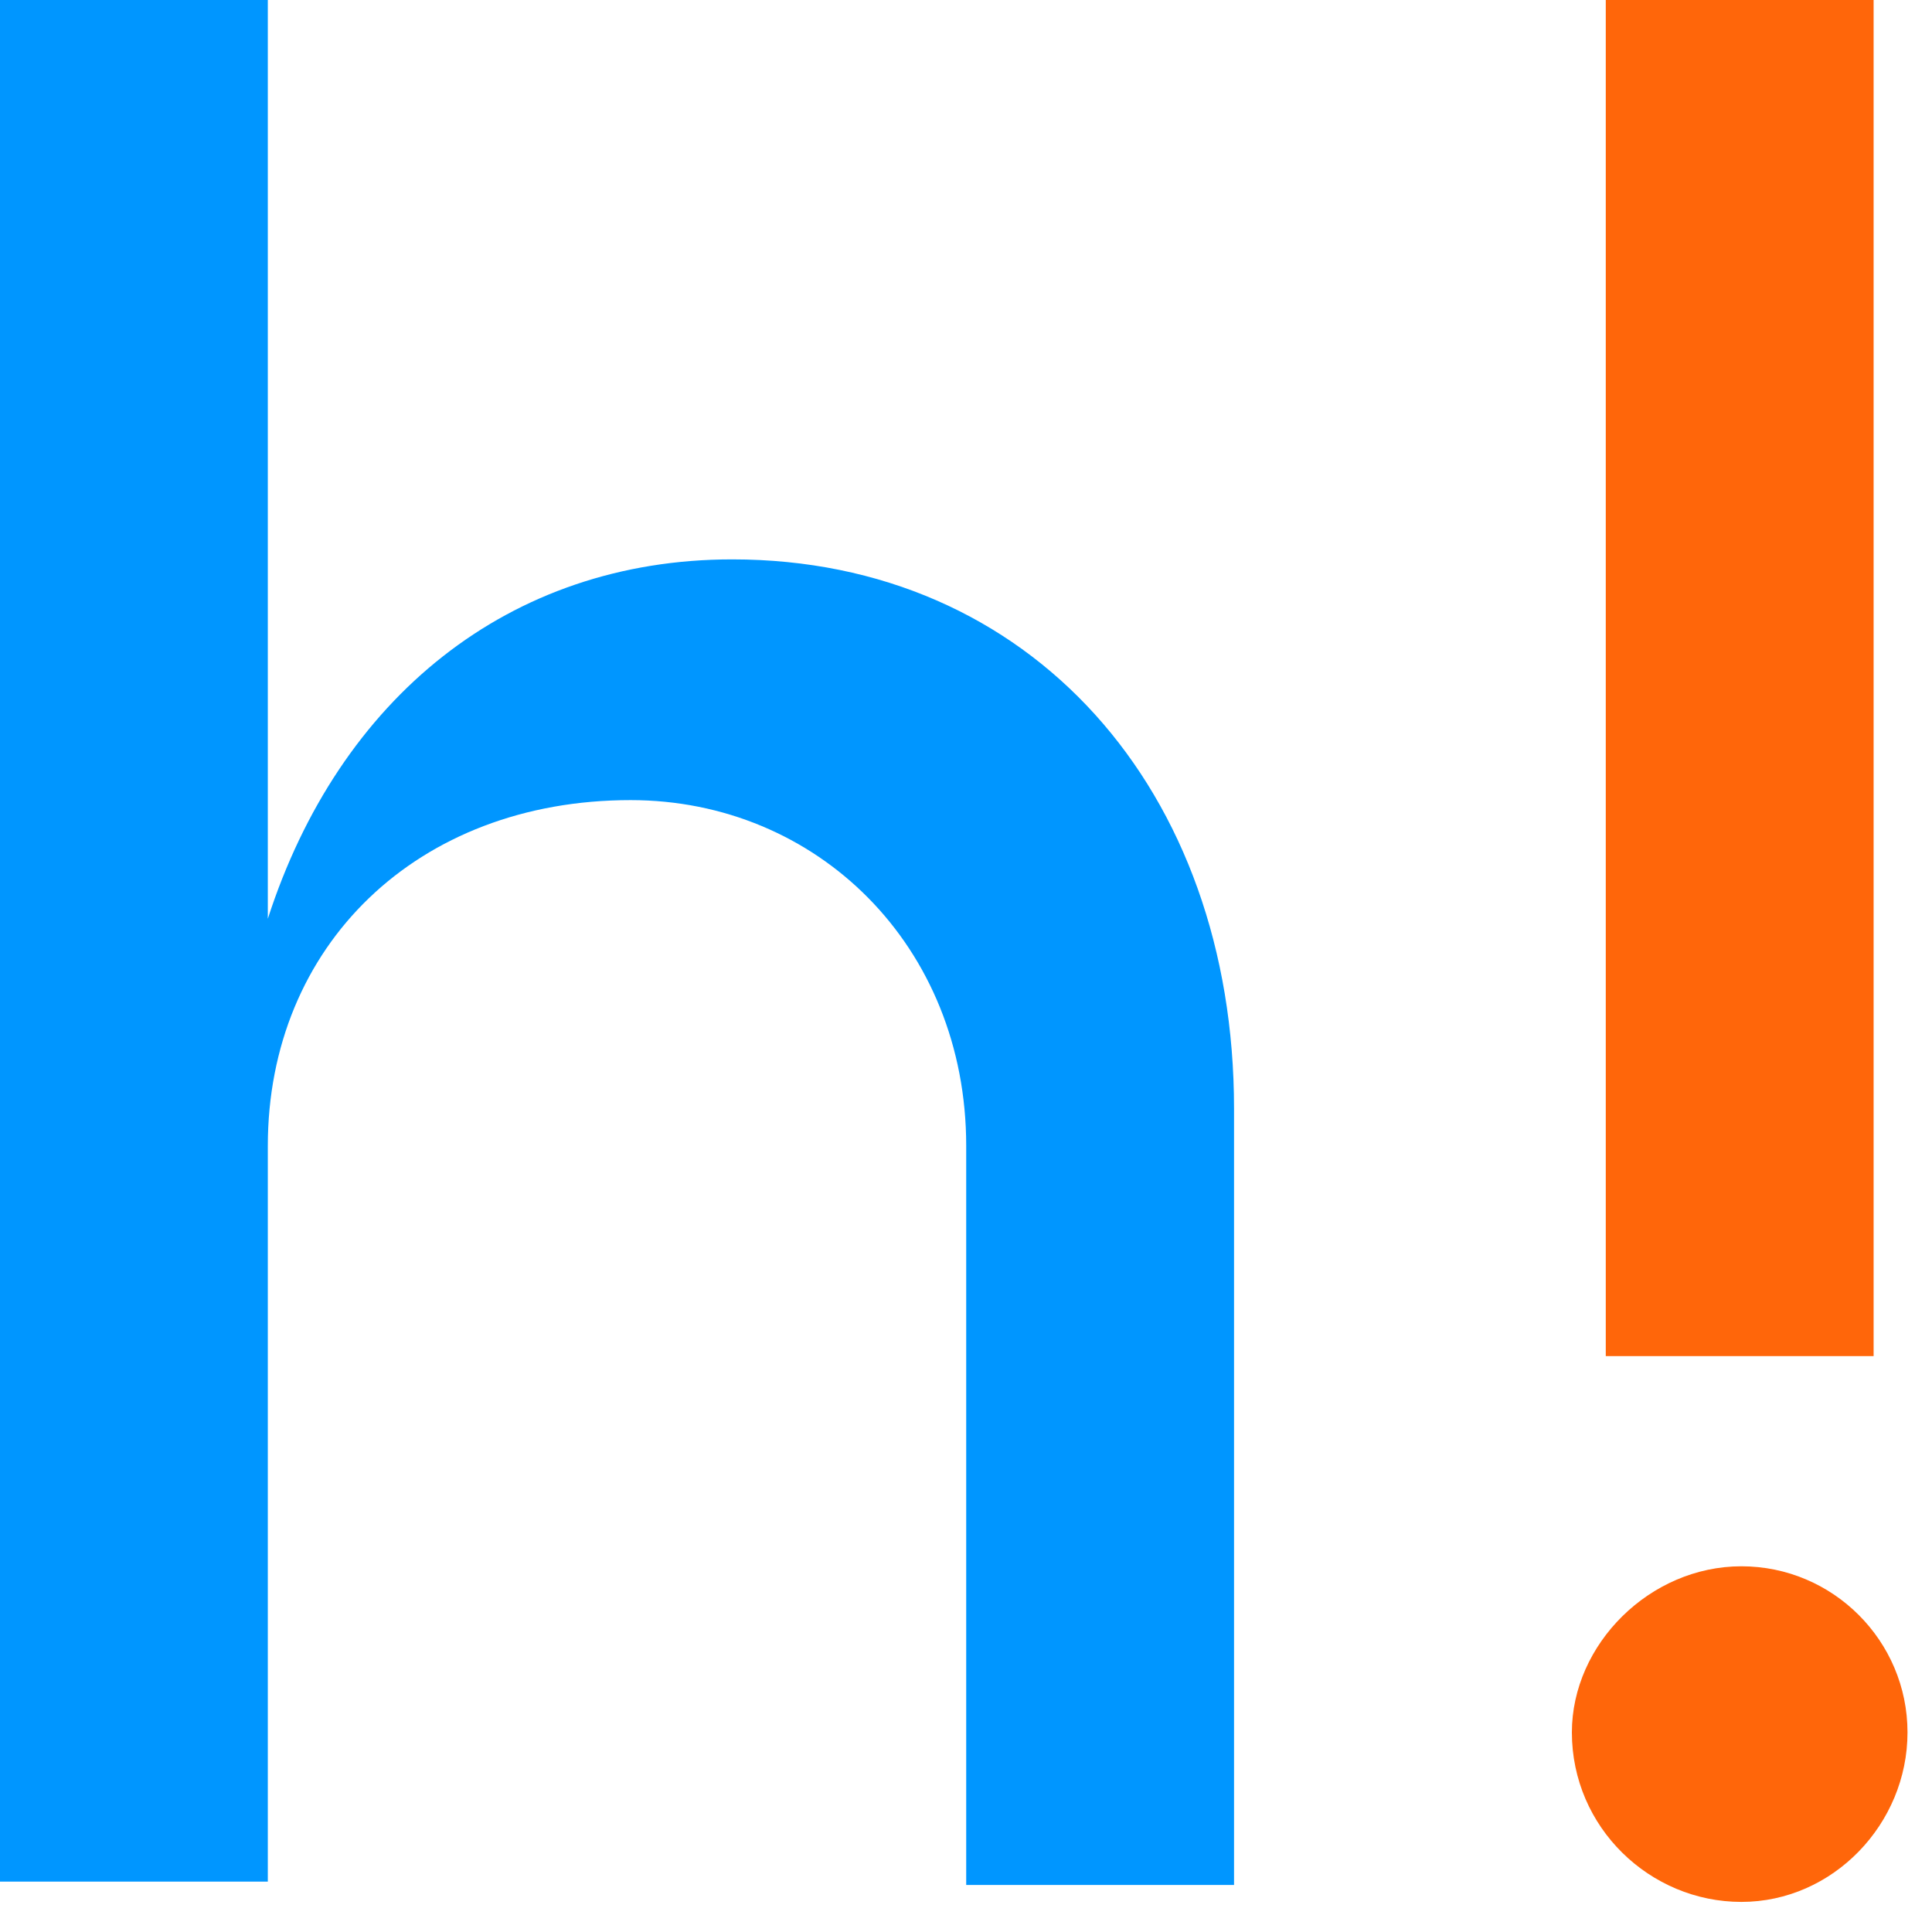 <?xml version="1.0" encoding="UTF-8" standalone="no"?><!DOCTYPE svg PUBLIC "-//W3C//DTD SVG 1.1//EN" "http://www.w3.org/Graphics/SVG/1.1/DTD/svg11.dtd"><svg width="100%" height="100%" viewBox="0 0 632 632" version="1.1" xmlns="http://www.w3.org/2000/svg" xmlns:xlink="http://www.w3.org/1999/xlink" xml:space="preserve" xmlns:serif="http://www.serif.com/" style="fill-rule:evenodd;clip-rule:evenodd;stroke-linejoin:round;stroke-miterlimit:2;"><clipPath id="_clip1"><rect x="0" y="0" width="631.25" height="631.25"/></clipPath><g clip-path="url(#_clip1)"><g><g><g><path d="M-0.006,0.001l87.615,-0l-0,300.546c23.284,-72.088 78.733,-117.561 151.93,-117.561c97.592,0 164.143,75.418 164.143,179.671l0,253.963l-87.614,0l-0,-241.766c-0,-65.441 -48.804,-113.119 -109.789,-113.119c-69.882,0 -118.67,47.678 -118.67,113.119l-0,240.656l-87.615,0l-0,-615.509Z" style="fill:#0096ff;"/></g><g><path d="M569.647,512.367c29.945,0 54.339,24.394 54.339,54.339c-0,29.946 -24.394,55.45 -54.339,55.45c-29.946,-0 -55.45,-24.394 -55.45,-55.45c0,-28.834 25.504,-54.339 55.45,-54.339Zm-44.363,-512.366l87.615,-0l-0,443.61l-87.615,-0l0,-443.61Z" style="fill:#ff660a;fill-rule:nonzero;"/></g></g></g></g></svg>